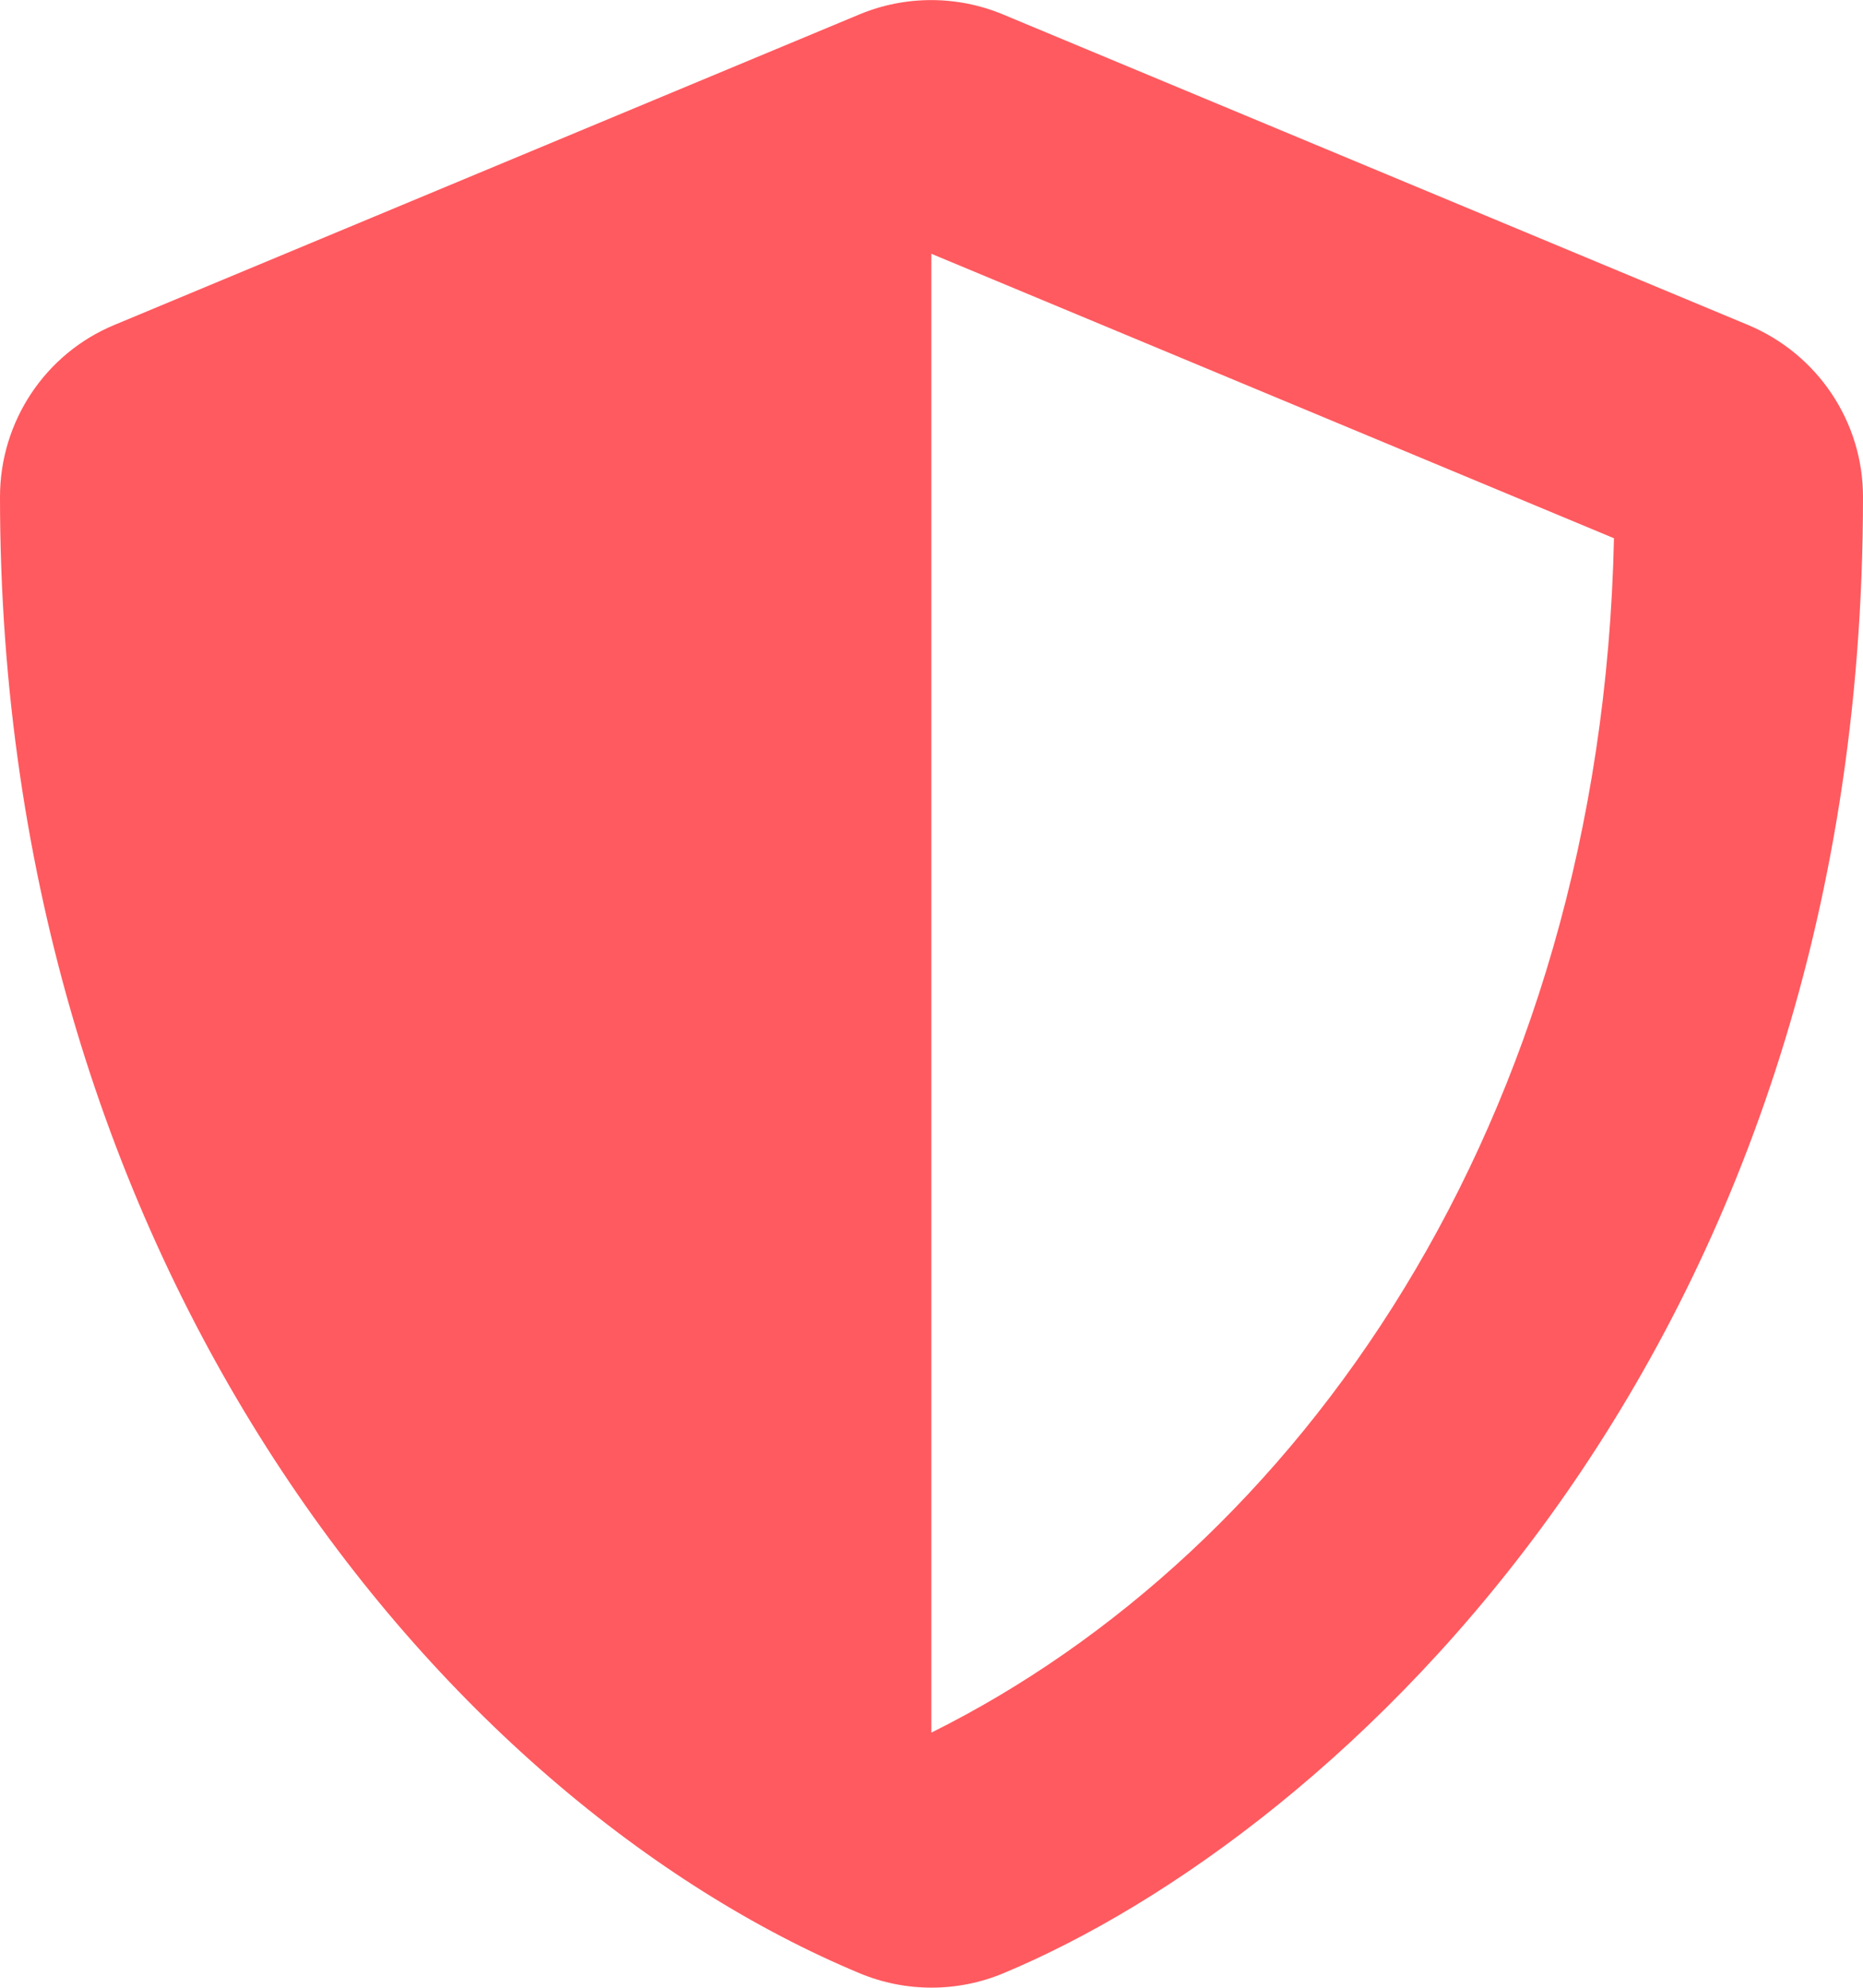 <?xml version="1.0" encoding="utf-8"?>
<!-- Generator: Adobe Illustrator 16.0.0, SVG Export Plug-In . SVG Version: 6.00 Build 0)  -->
<!DOCTYPE svg PUBLIC "-//W3C//DTD SVG 1.1//EN" "http://www.w3.org/Graphics/SVG/1.1/DTD/svg11.dtd">
<svg version="1.1" id="Layer_1" xmlns="http://www.w3.org/2000/svg" xmlns:xlink="http://www.w3.org/1999/xlink" x="0px" y="0px"
	 width="558.1px" height="595.3px" viewBox="0 0 558.1 595.3" enable-background="new 0 0 558.1 595.3" xml:space="preserve">
<path fill="#FF5A5F" d="M558.1,148.8c0,257.3-158,400.7-257.601,442.2c-13.699,5.699-29.2,5.699-42.899,0
	C133.1,539.1,0,379.6,0,148.8c0-22.5,13.5-42.9,34.3-51.5l223.2-93c13.7-5.7,29.2-5.7,42.9,0l223.2,93
	C544.499,106,558.1,126.3,558.1,148.8z M279,518.901L279,518.901C388.1,464.7,479.699,337.2,483.499,161.2L279,76V518.901
	L279,518.901z"/>
</svg>
